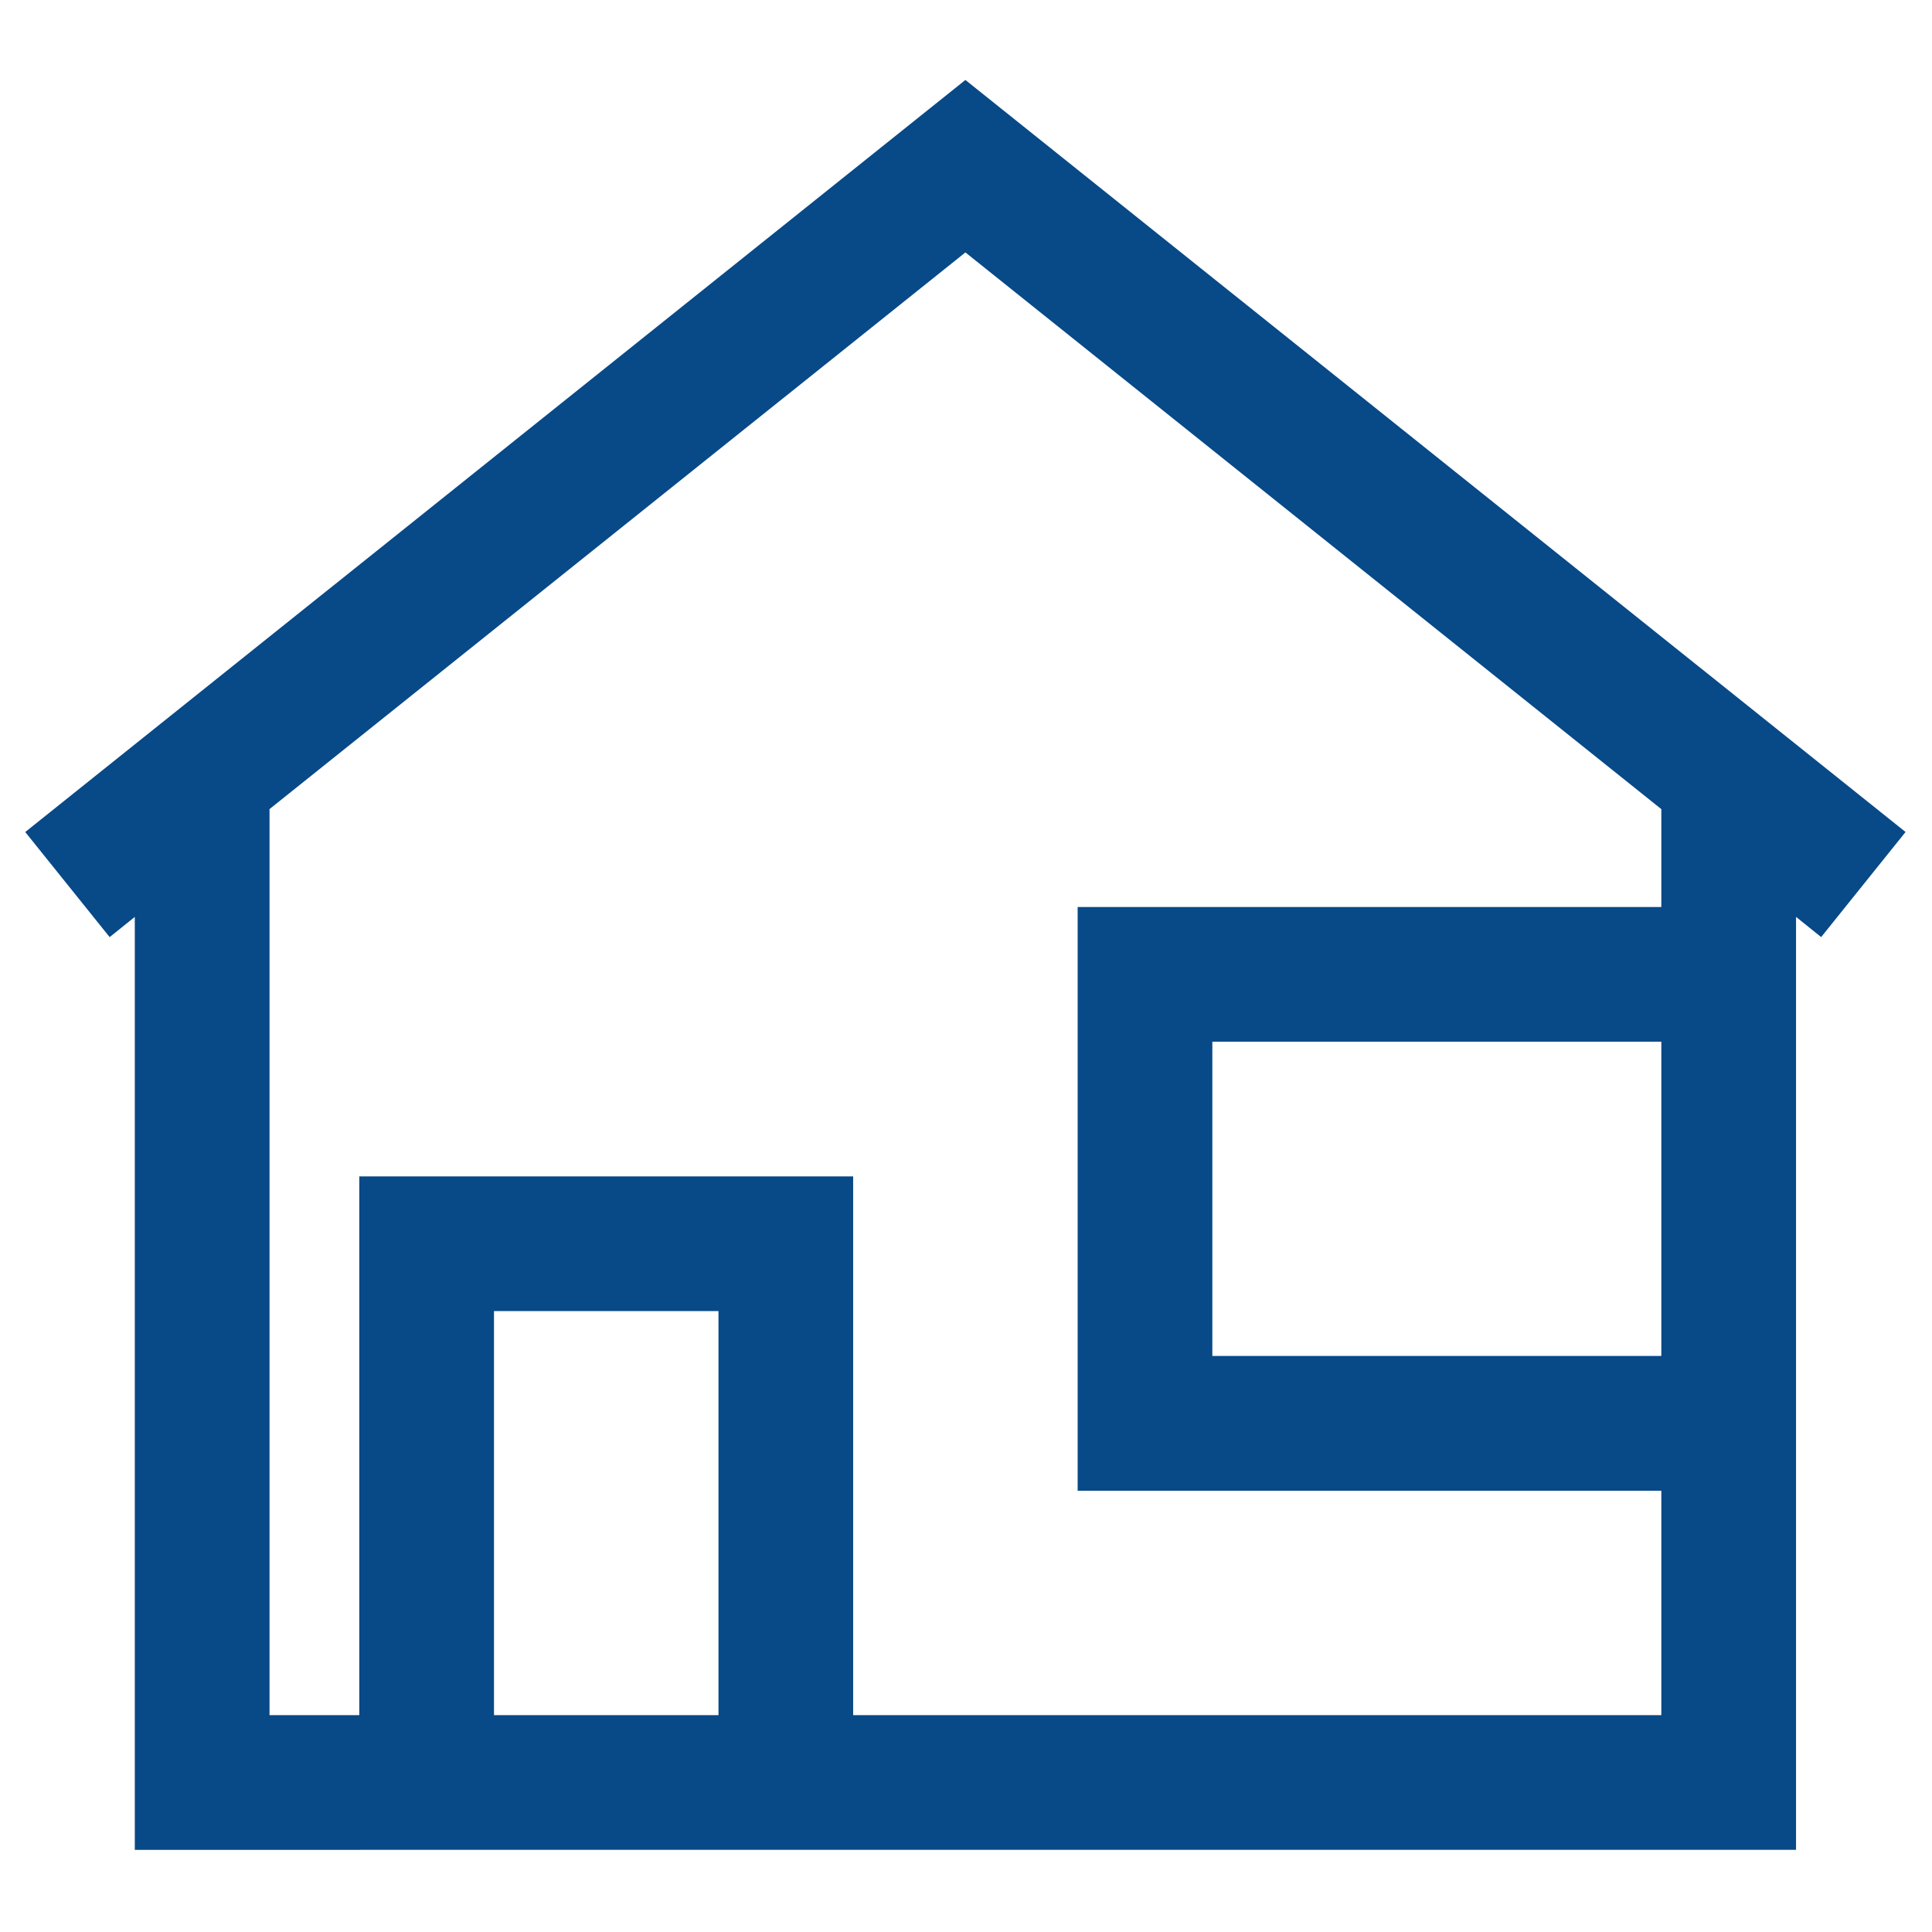 <svg xmlns="http://www.w3.org/2000/svg" width="61" height="61" viewBox="0 0 61 61">
    <defs>
        <filter id="sfj2f5kv5a">
            <feColorMatrix in="SourceGraphic" values="0 0 0 0 0.601 0 0 0 0 0.608 0 0 0 0 0.754 0 0 0 1 0"/>
        </filter>
    </defs>
    <g fill="none" fill-rule="evenodd">
        <g>
            <g>
                <g filter="url(#sfj2f5kv5a)" transform="translate(-769 -2303) translate(263 2258) translate(365)">
                    <g>
                        <path fill="#084987" d="M11.344 58.406h45.363V28.949l.793.638 2.665-3.318L30.481 2.525.797 26.27l2.665 3.318.794-.638v29.457h7.088zm11.34-4.253h-7.087V41.395h7.088v12.758zm29.77-11.34H38.278v-9.924h14.176v9.924zM8.509 25.546L30.481 7.97l21.973 17.577v3.09H34.025v18.43h18.429v7.087H26.937v-17.01H11.344v17.01H8.51V25.546z" transform="translate(141 45)"/>
                    </g>
                </g>
            </g>
        </g>
    </g>
</svg>
